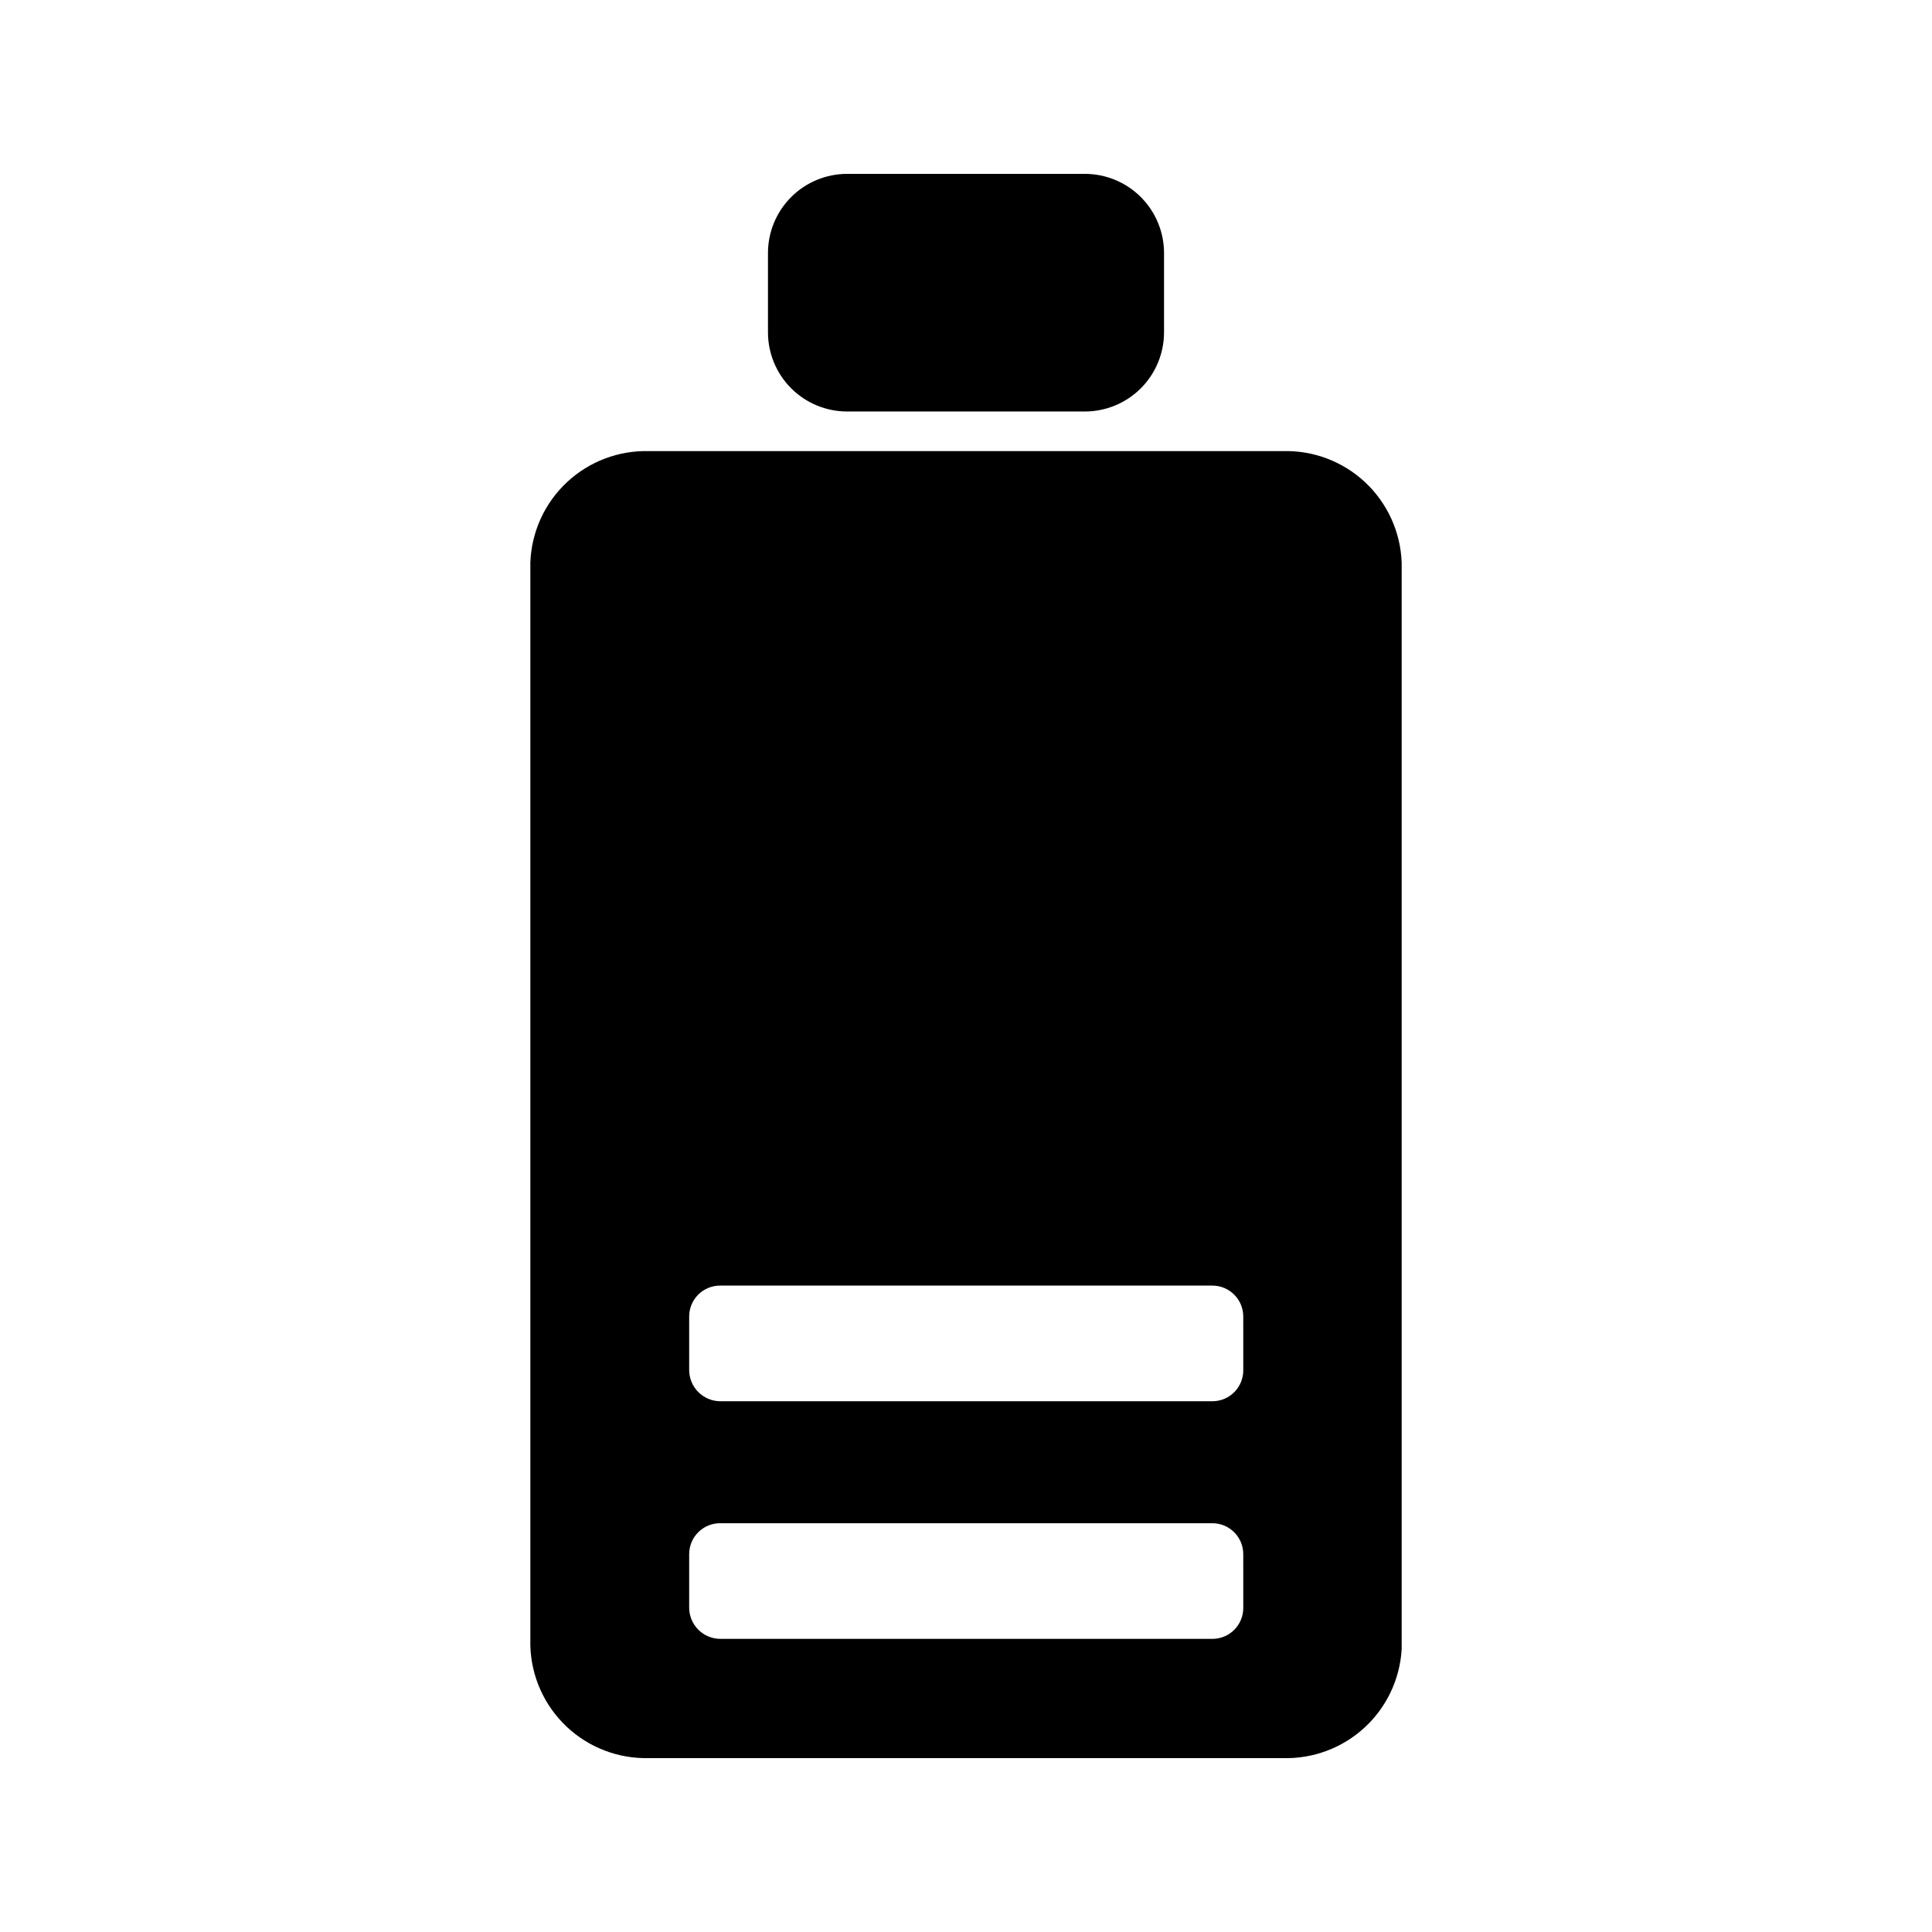 <?xml version="1.0" encoding="UTF-8"?>
<!-- Uploaded to: SVG Repo, www.svgrepo.com, Generator: SVG Repo Mixer Tools -->
<svg fill="#000000" width="800px" height="800px" version="1.1" viewBox="144 144 512 512" xmlns="http://www.w3.org/2000/svg">
 <path d="m347.52 232.06v-20.992c0-5.566 2.211-10.906 6.148-14.844s9.273-6.148 14.844-6.148h62.977c5.566 0 10.906 2.211 14.844 6.148 3.934 3.938 6.148 9.277 6.148 14.844v20.992c0 5.566-2.215 10.906-6.148 14.844-3.938 3.938-9.277 6.148-14.844 6.148h-62.977c-5.57 0-10.906-2.211-14.844-6.148s-6.148-9.277-6.148-14.844zm167.94 61.402v287.59h-0.004c-0.461 7.965-4.008 15.434-9.887 20.82-5.879 5.391-13.629 8.277-21.602 8.043h-167.93c-8.113 0.227-15.984-2.773-21.887-8.34-5.902-5.57-9.355-13.25-9.602-21.363v-287.17c0.301-8.074 3.777-15.703 9.676-21.227 5.894-5.523 13.734-8.492 21.812-8.266h167.93c8.078-0.227 15.918 2.742 21.816 8.266 5.894 5.523 9.371 13.152 9.672 21.227zm-41.984 262.4v-0.004c0-4.519-3.668-8.188-8.188-8.188h-130.36c-2.188-0.027-4.297 0.824-5.856 2.363-1.559 1.539-2.434 3.637-2.434 5.824v14.172c0 4.578 3.711 8.289 8.289 8.289h130.47c2.168-0.027 4.242-0.914 5.758-2.469 1.516-1.555 2.352-3.648 2.324-5.82zm0-62.977v-0.004c0-4.519-3.668-8.184-8.188-8.184h-130.36c-2.188-0.031-4.297 0.82-5.856 2.359s-2.434 3.637-2.434 5.824v14.172c0 4.578 3.711 8.293 8.289 8.293h130.47c2.168-0.031 4.242-0.918 5.758-2.473 1.516-1.555 2.352-3.648 2.324-5.82z"/>
</svg>